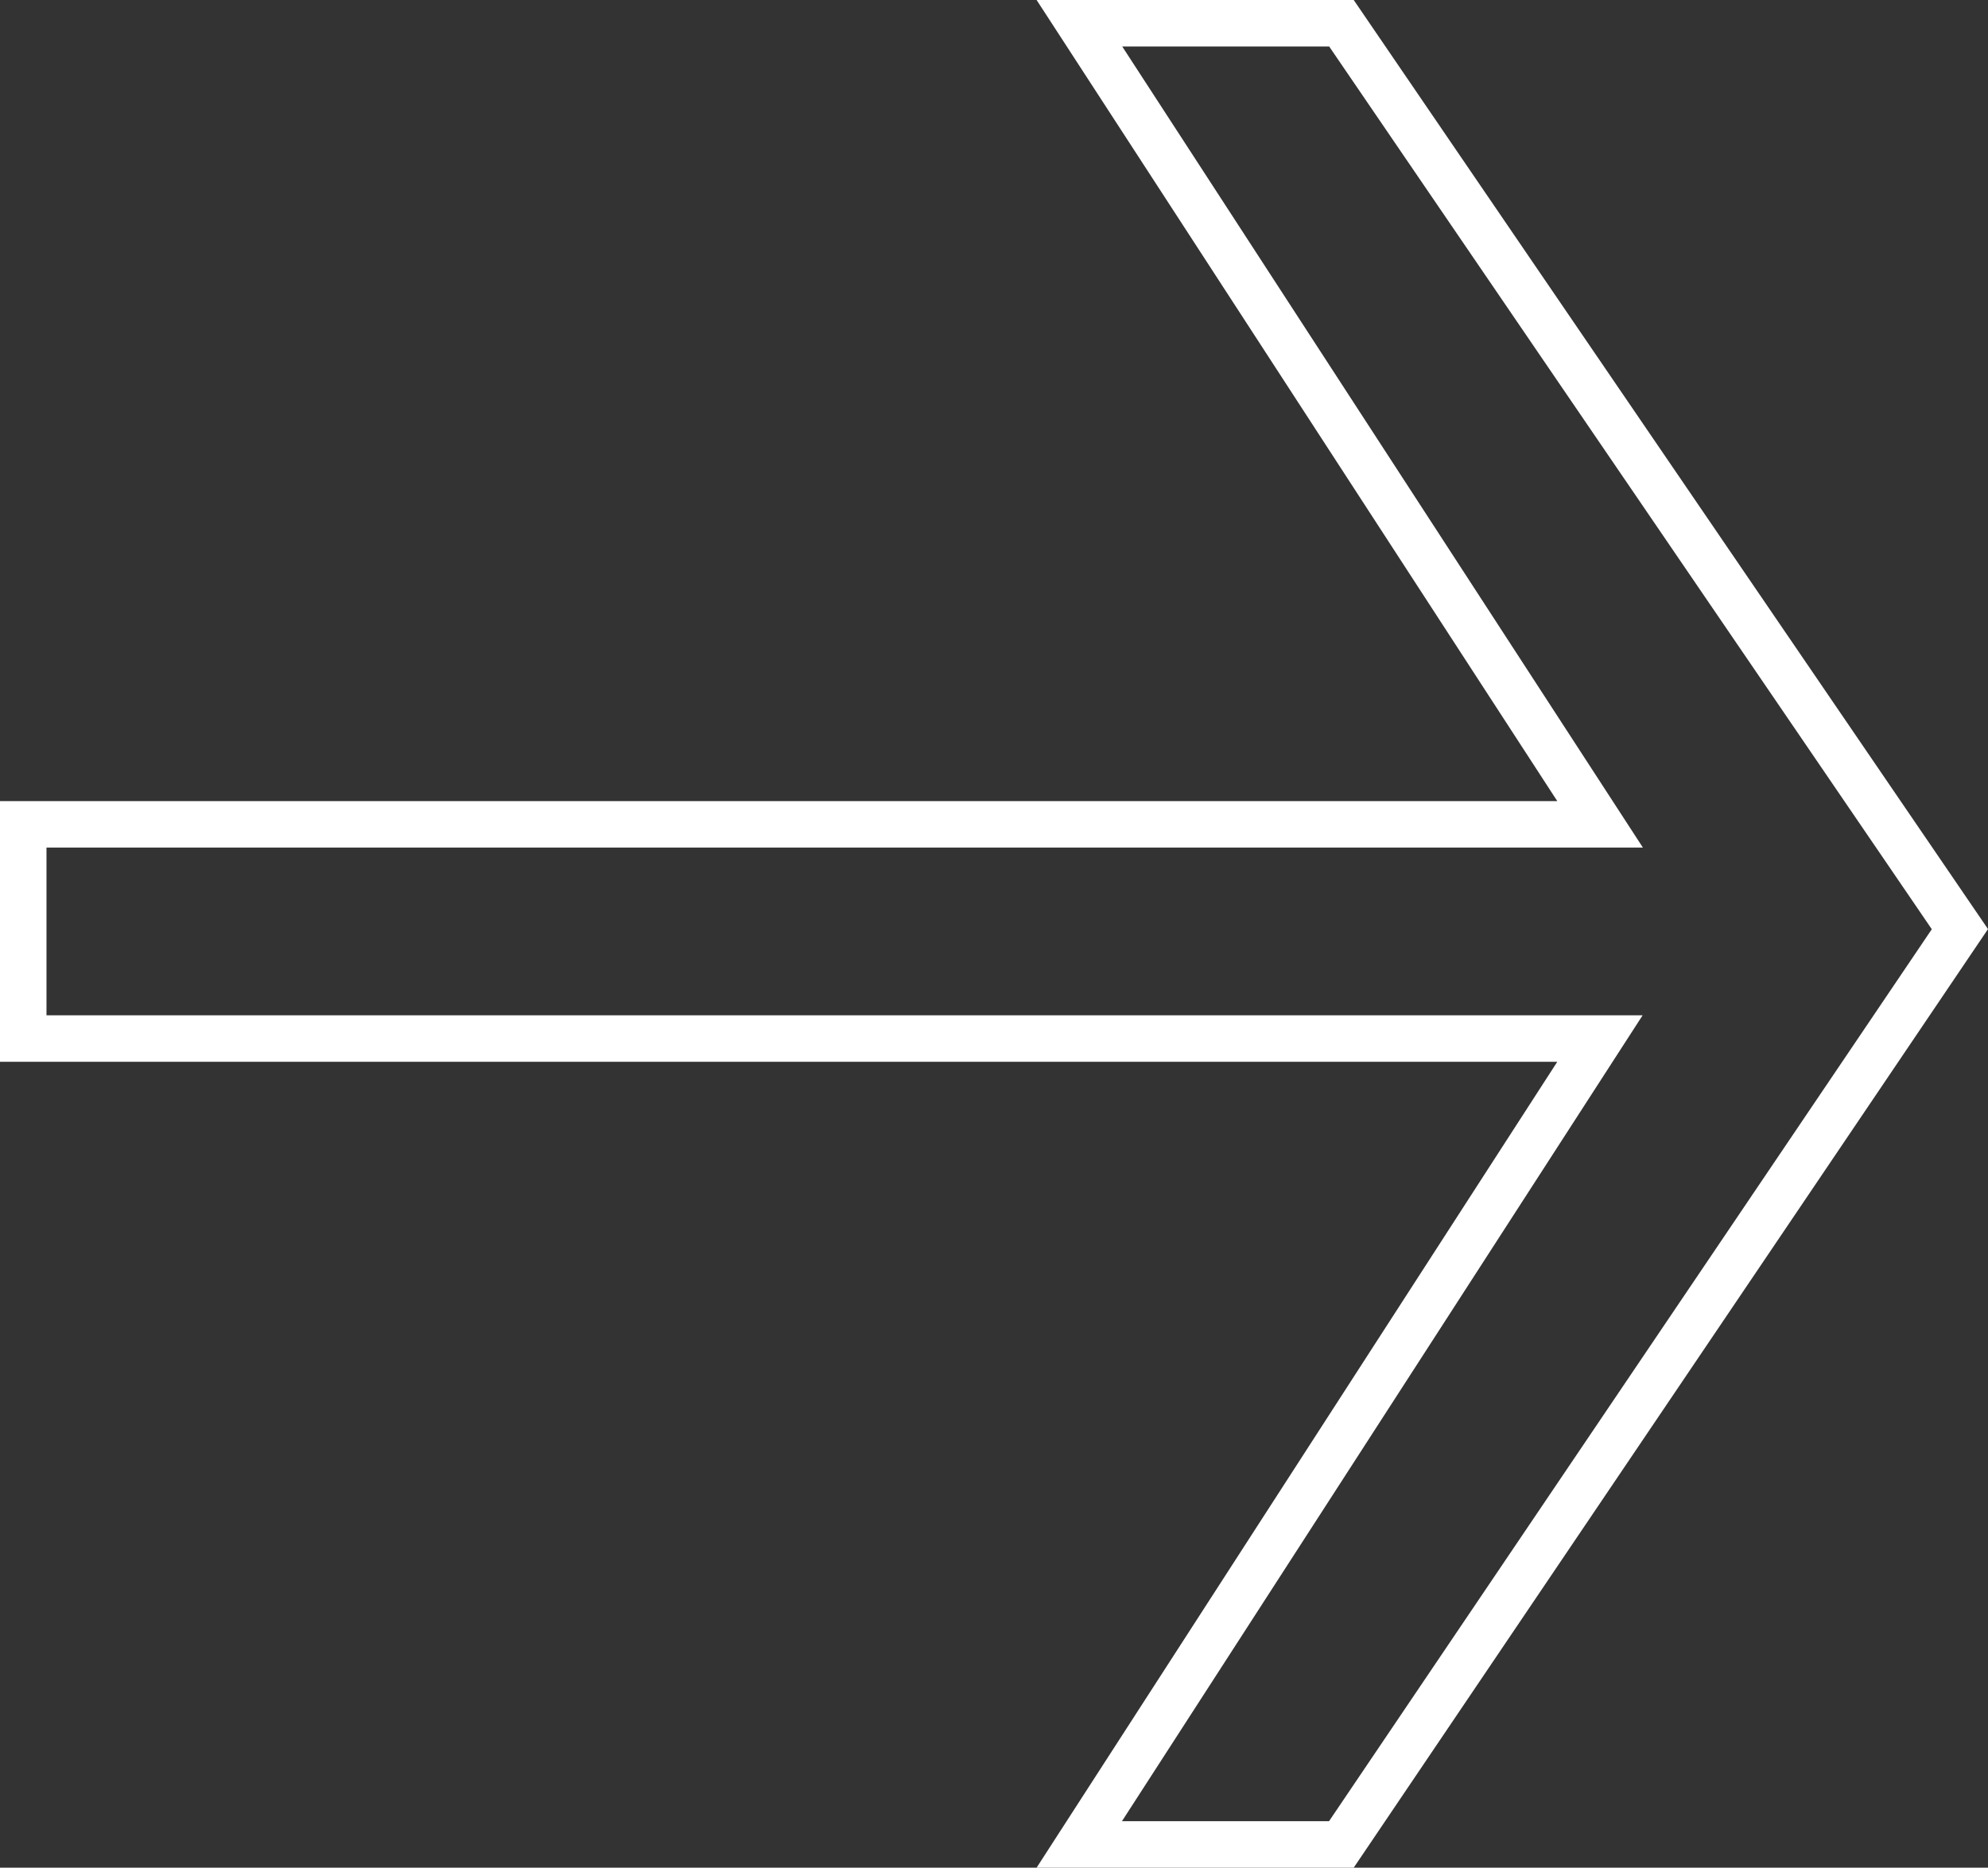 <svg xmlns="http://www.w3.org/2000/svg" width="42.767" height="40.177" viewBox="0 0 42.767 40.177">
  <rect x="0" y="0" width="42.767" height="40.177" fill="#333333" stroke="none"/>
  <g id="icon_arw_white" transform="translate(-1053.684 -1006.893)" fill="none">
    <path d="M1053.684,1029.734h33.5l-11.2,17.335h6.822l13.645-20.19-13.645-19.987h-6.822l11.2,17.233h-33.5Z" stroke="none"/>
    <path d="M 1082.275 1046.07 L 1095.242 1026.882 L 1082.278 1007.893 L 1077.826 1007.893 L 1089.027 1025.126 L 1054.684 1025.126 L 1054.684 1028.734 L 1089.021 1028.734 L 1077.82 1046.07 L 1082.275 1046.07 M 1082.806 1047.07 L 1075.984 1047.07 L 1087.185 1029.734 L 1053.684 1029.734 L 1053.684 1024.126 L 1087.185 1024.126 L 1075.984 1006.893 L 1082.806 1006.893 L 1096.451 1026.879 L 1082.806 1047.07 Z" stroke="none" fill="#fff"/>
  </g>
</svg>
